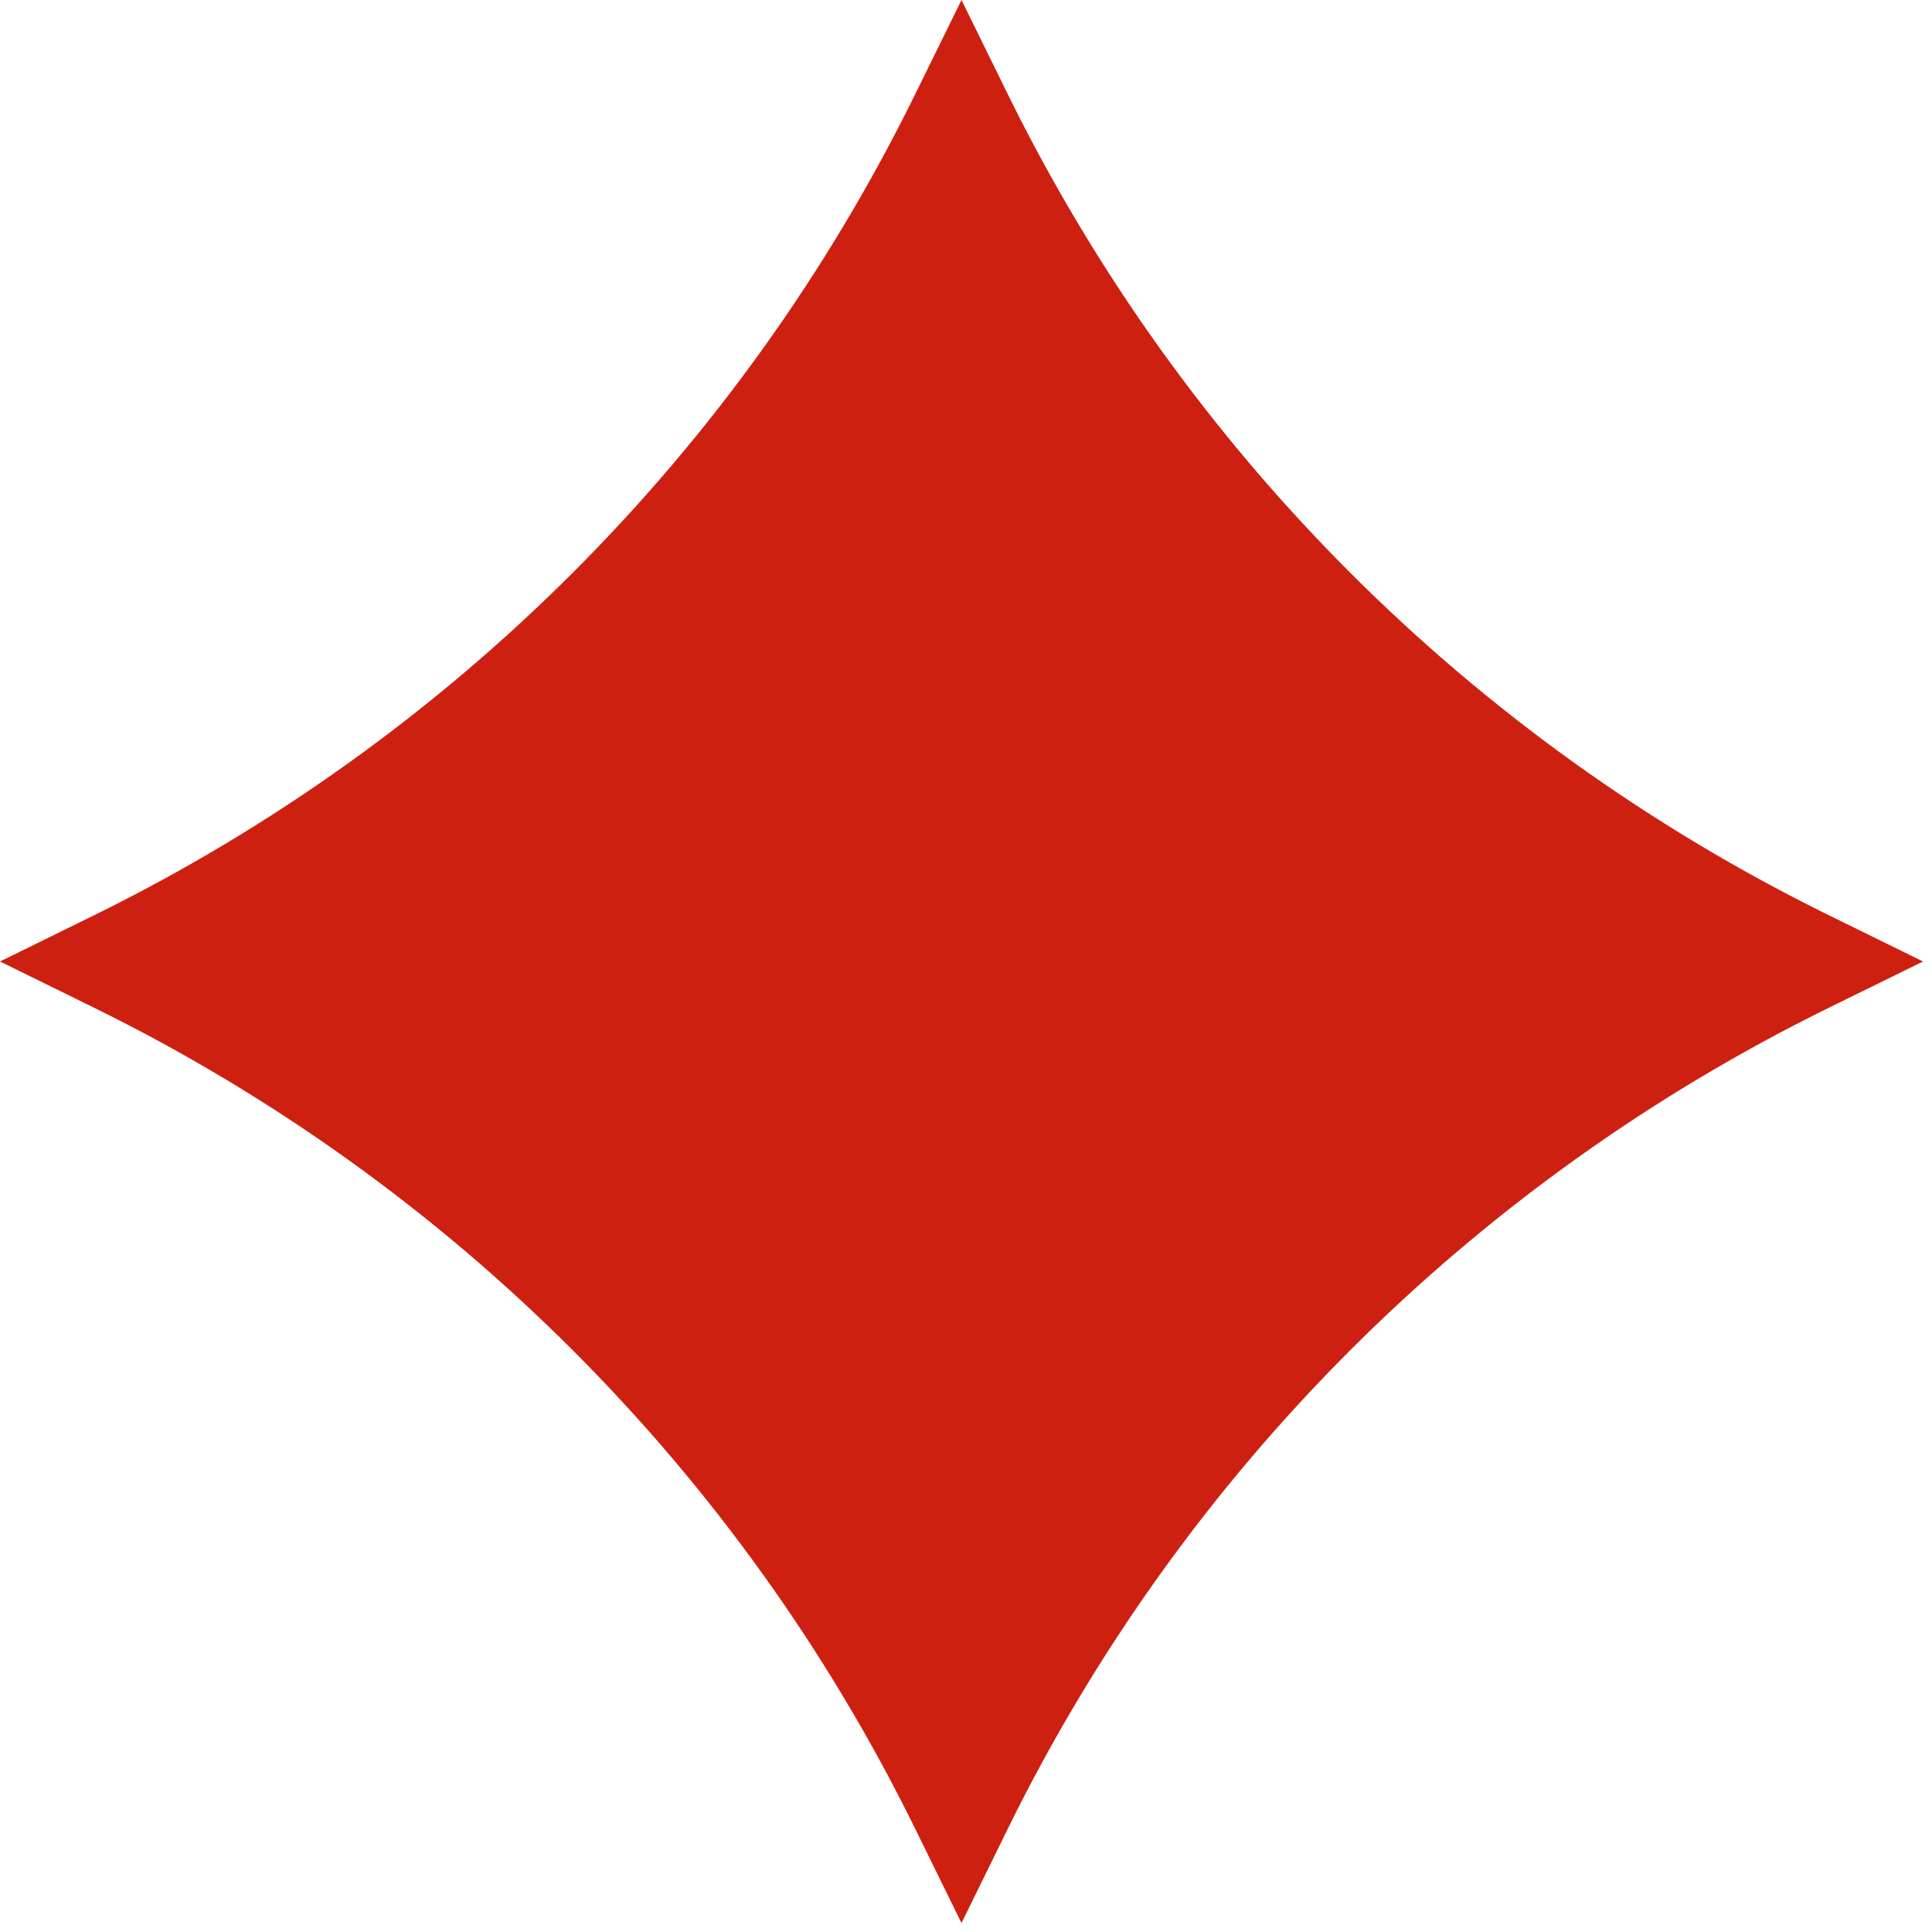 <svg width="42" height="42" viewBox="0 0 42 42" fill="none" xmlns="http://www.w3.org/2000/svg">
<path d="M20.902 0L21.908 2.047C25.721 9.806 31.998 16.083 39.757 19.896L41.805 20.902L39.757 21.908C31.998 25.721 25.721 31.998 21.908 39.757L20.902 41.805L19.896 39.757C16.083 31.998 9.806 25.721 2.047 21.908L0 20.902L2.047 19.896C9.806 16.083 16.083 9.806 19.896 2.047L20.902 0Z" fill="#CD2011"/>
</svg>
